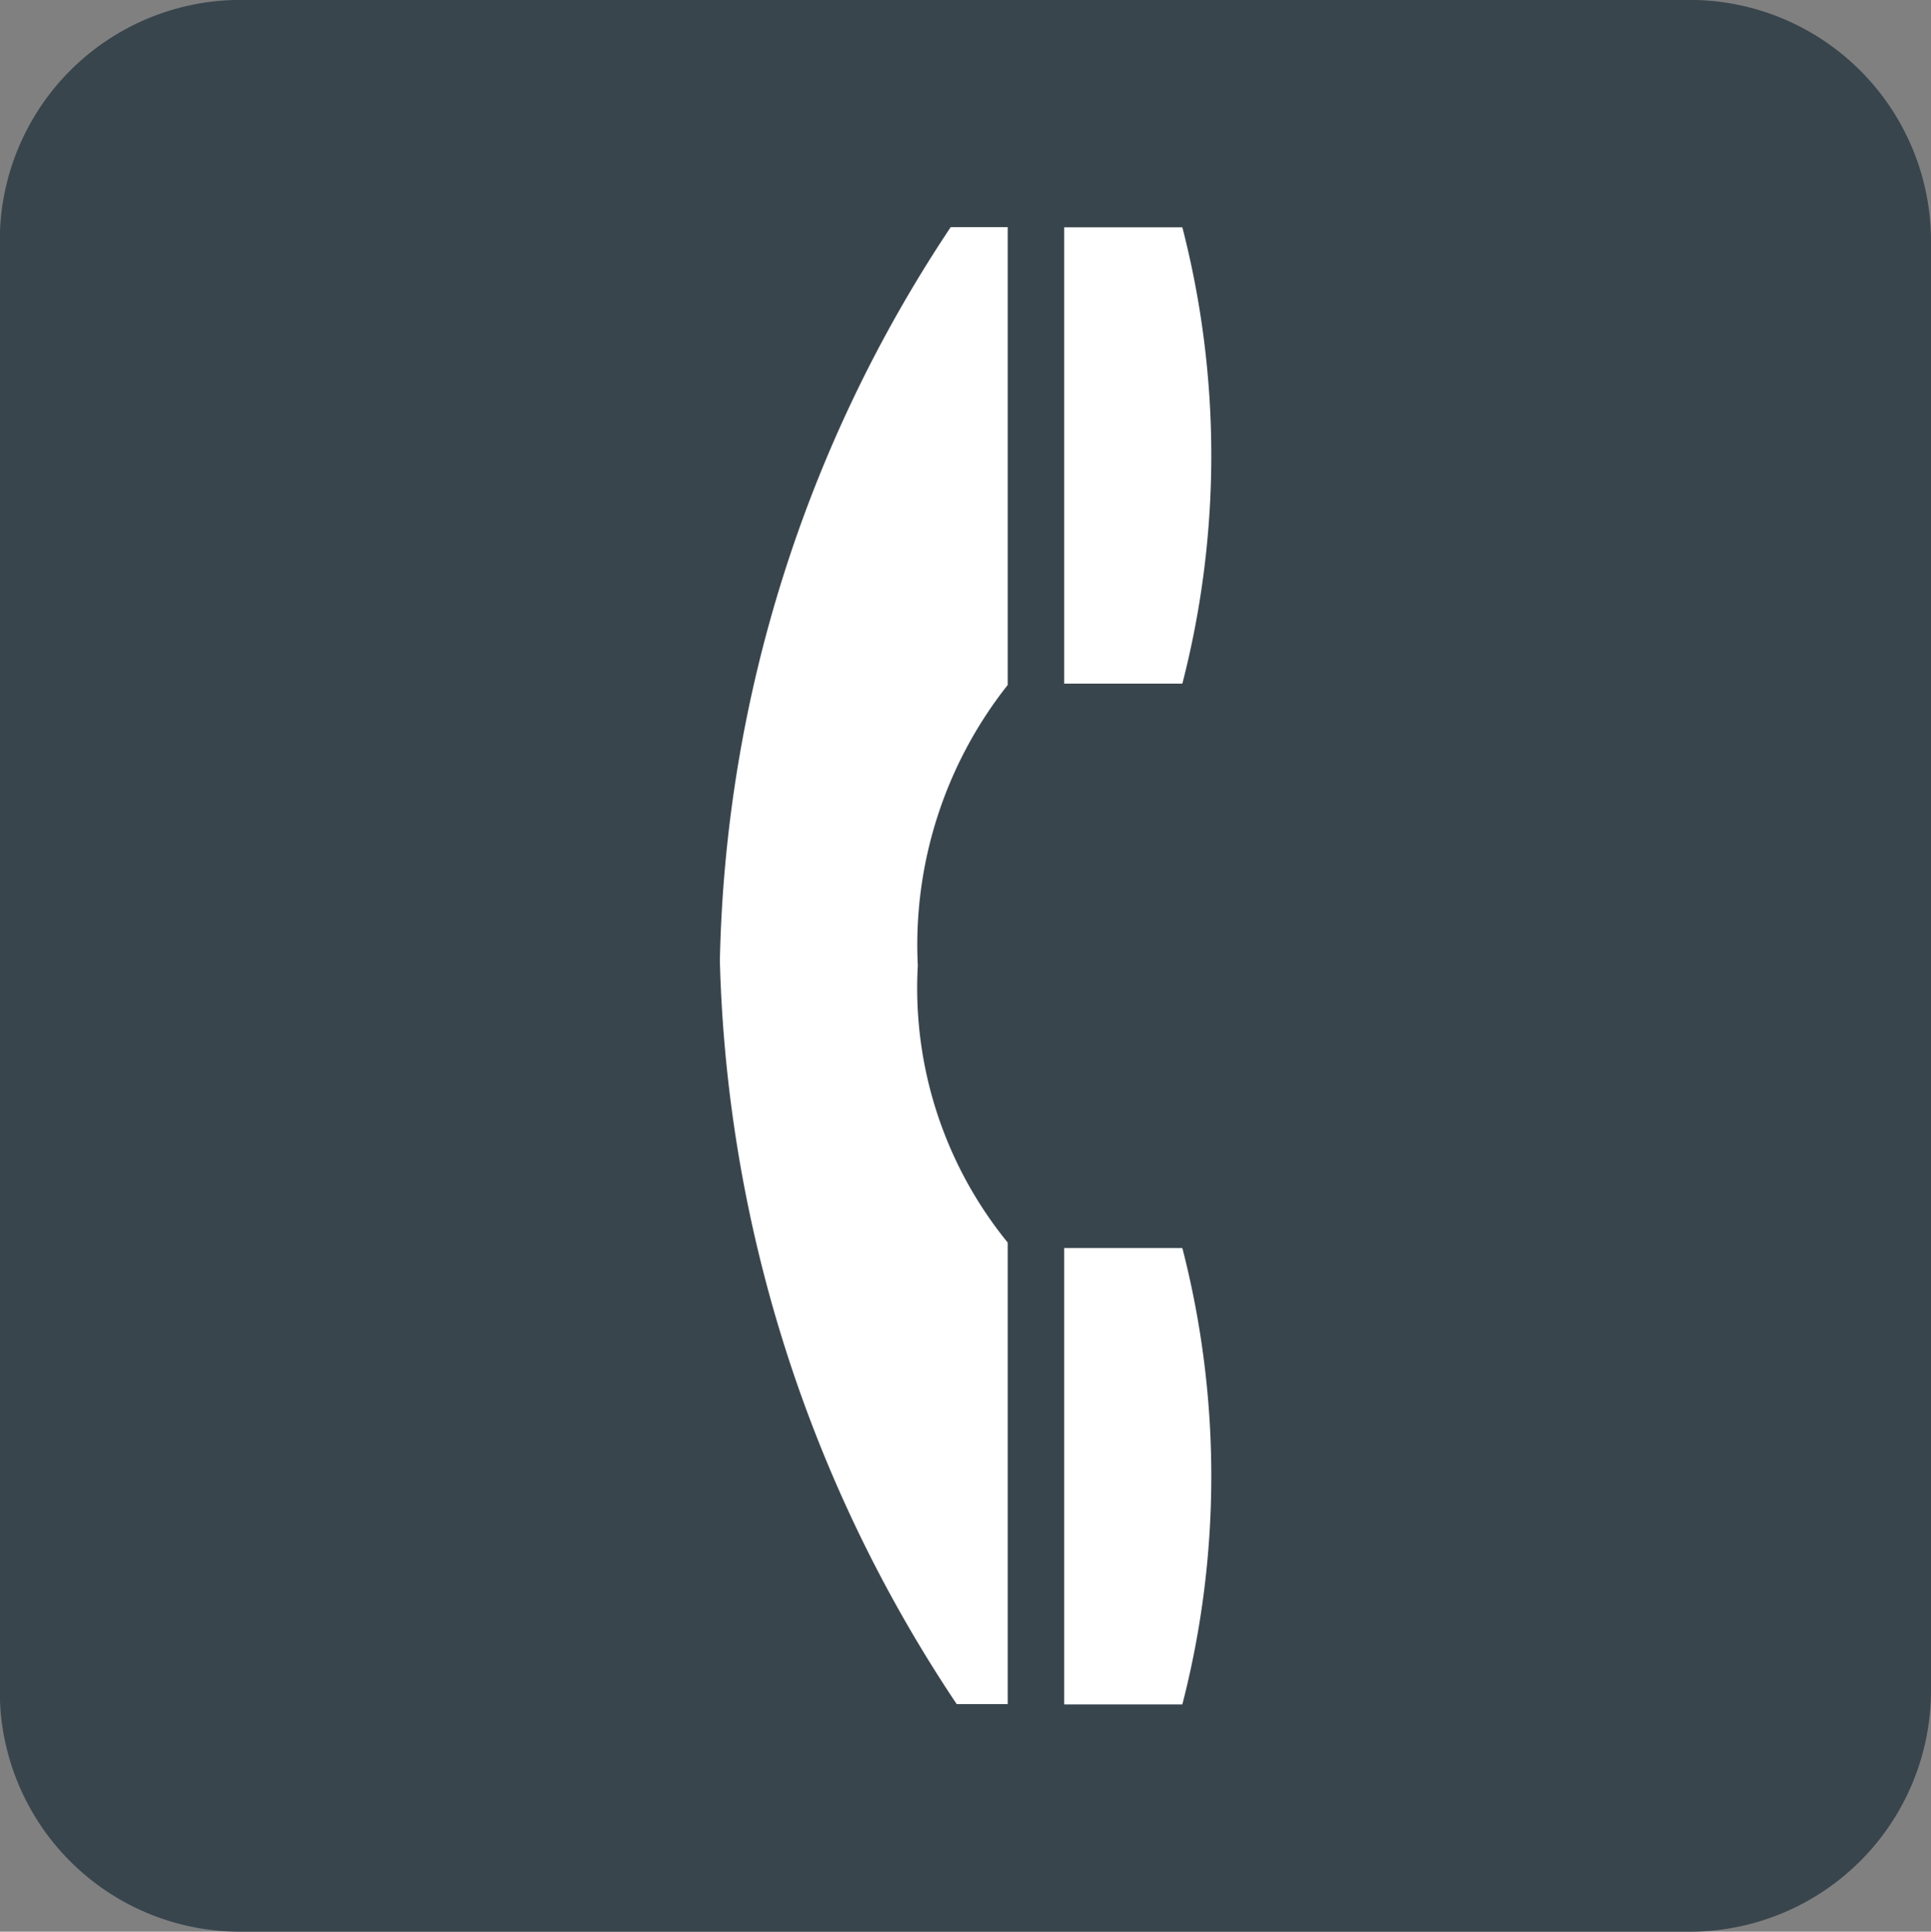 <svg id="ic_tell" xmlns="http://www.w3.org/2000/svg" width="20" height="20.005" viewBox="0 0 20 20.005"><rect x="0" y="0" width="20" height="20.005" fill="#808080" stroke="none"/><g id="グループ_3268" data-name="グループ 3268"><path id="パス_6139" data-name="パス 6139" d="M59.545 152.89a2.5 2.5.0 0 0 2.511-2.5v-15a2.5 2.5.0 0 0-2.511-2.506h-15a2.494 2.494.0 0 0-2.491 2.506v15a2.489 2.489.0 0 0 2.491 2.5z" transform="translate(-42.056 -132.885)" fill="#39454d"/></g><g id="グループ_3849" data-name="グループ 3849" transform="translate(7.456 2.354)"><g id="グループ_3846" data-name="グループ 3846" transform="translate(3.565)"><path id="パス_6980" data-name="パス 6980" d="M227.1 201.492v-4.726h1.224a9.464 9.464.0 0 1 0 4.726z" transform="translate(-227.099 -196.766)" fill="#fff"/></g><g id="グループ_3847" data-name="グループ 3847" transform="translate(3.565 10.571)"><path id="パス_6981" data-name="パス 6981" d="M227.1 231.643v-4.726h1.224a9.463 9.463.0 0 1 0 4.726z" transform="translate(-227.099 -226.917)" fill="#fff"/></g><g id="グループ_3848" data-name="グループ 3848"><path id="パス_6982" data-name="パス 6982" d="M216.93 204.364a14.2 14.2.0 0 1 2.391-7.6h.59v4.742a4.34 4.34.0 0 0-.931 2.906 4.174 4.174.0 0 0 .931 2.868v4.78h-.528A14.516 14.516.0 0 1 216.93 204.364z" transform="translate(-216.93 -196.766)" fill="#fff"/></g></g></svg>